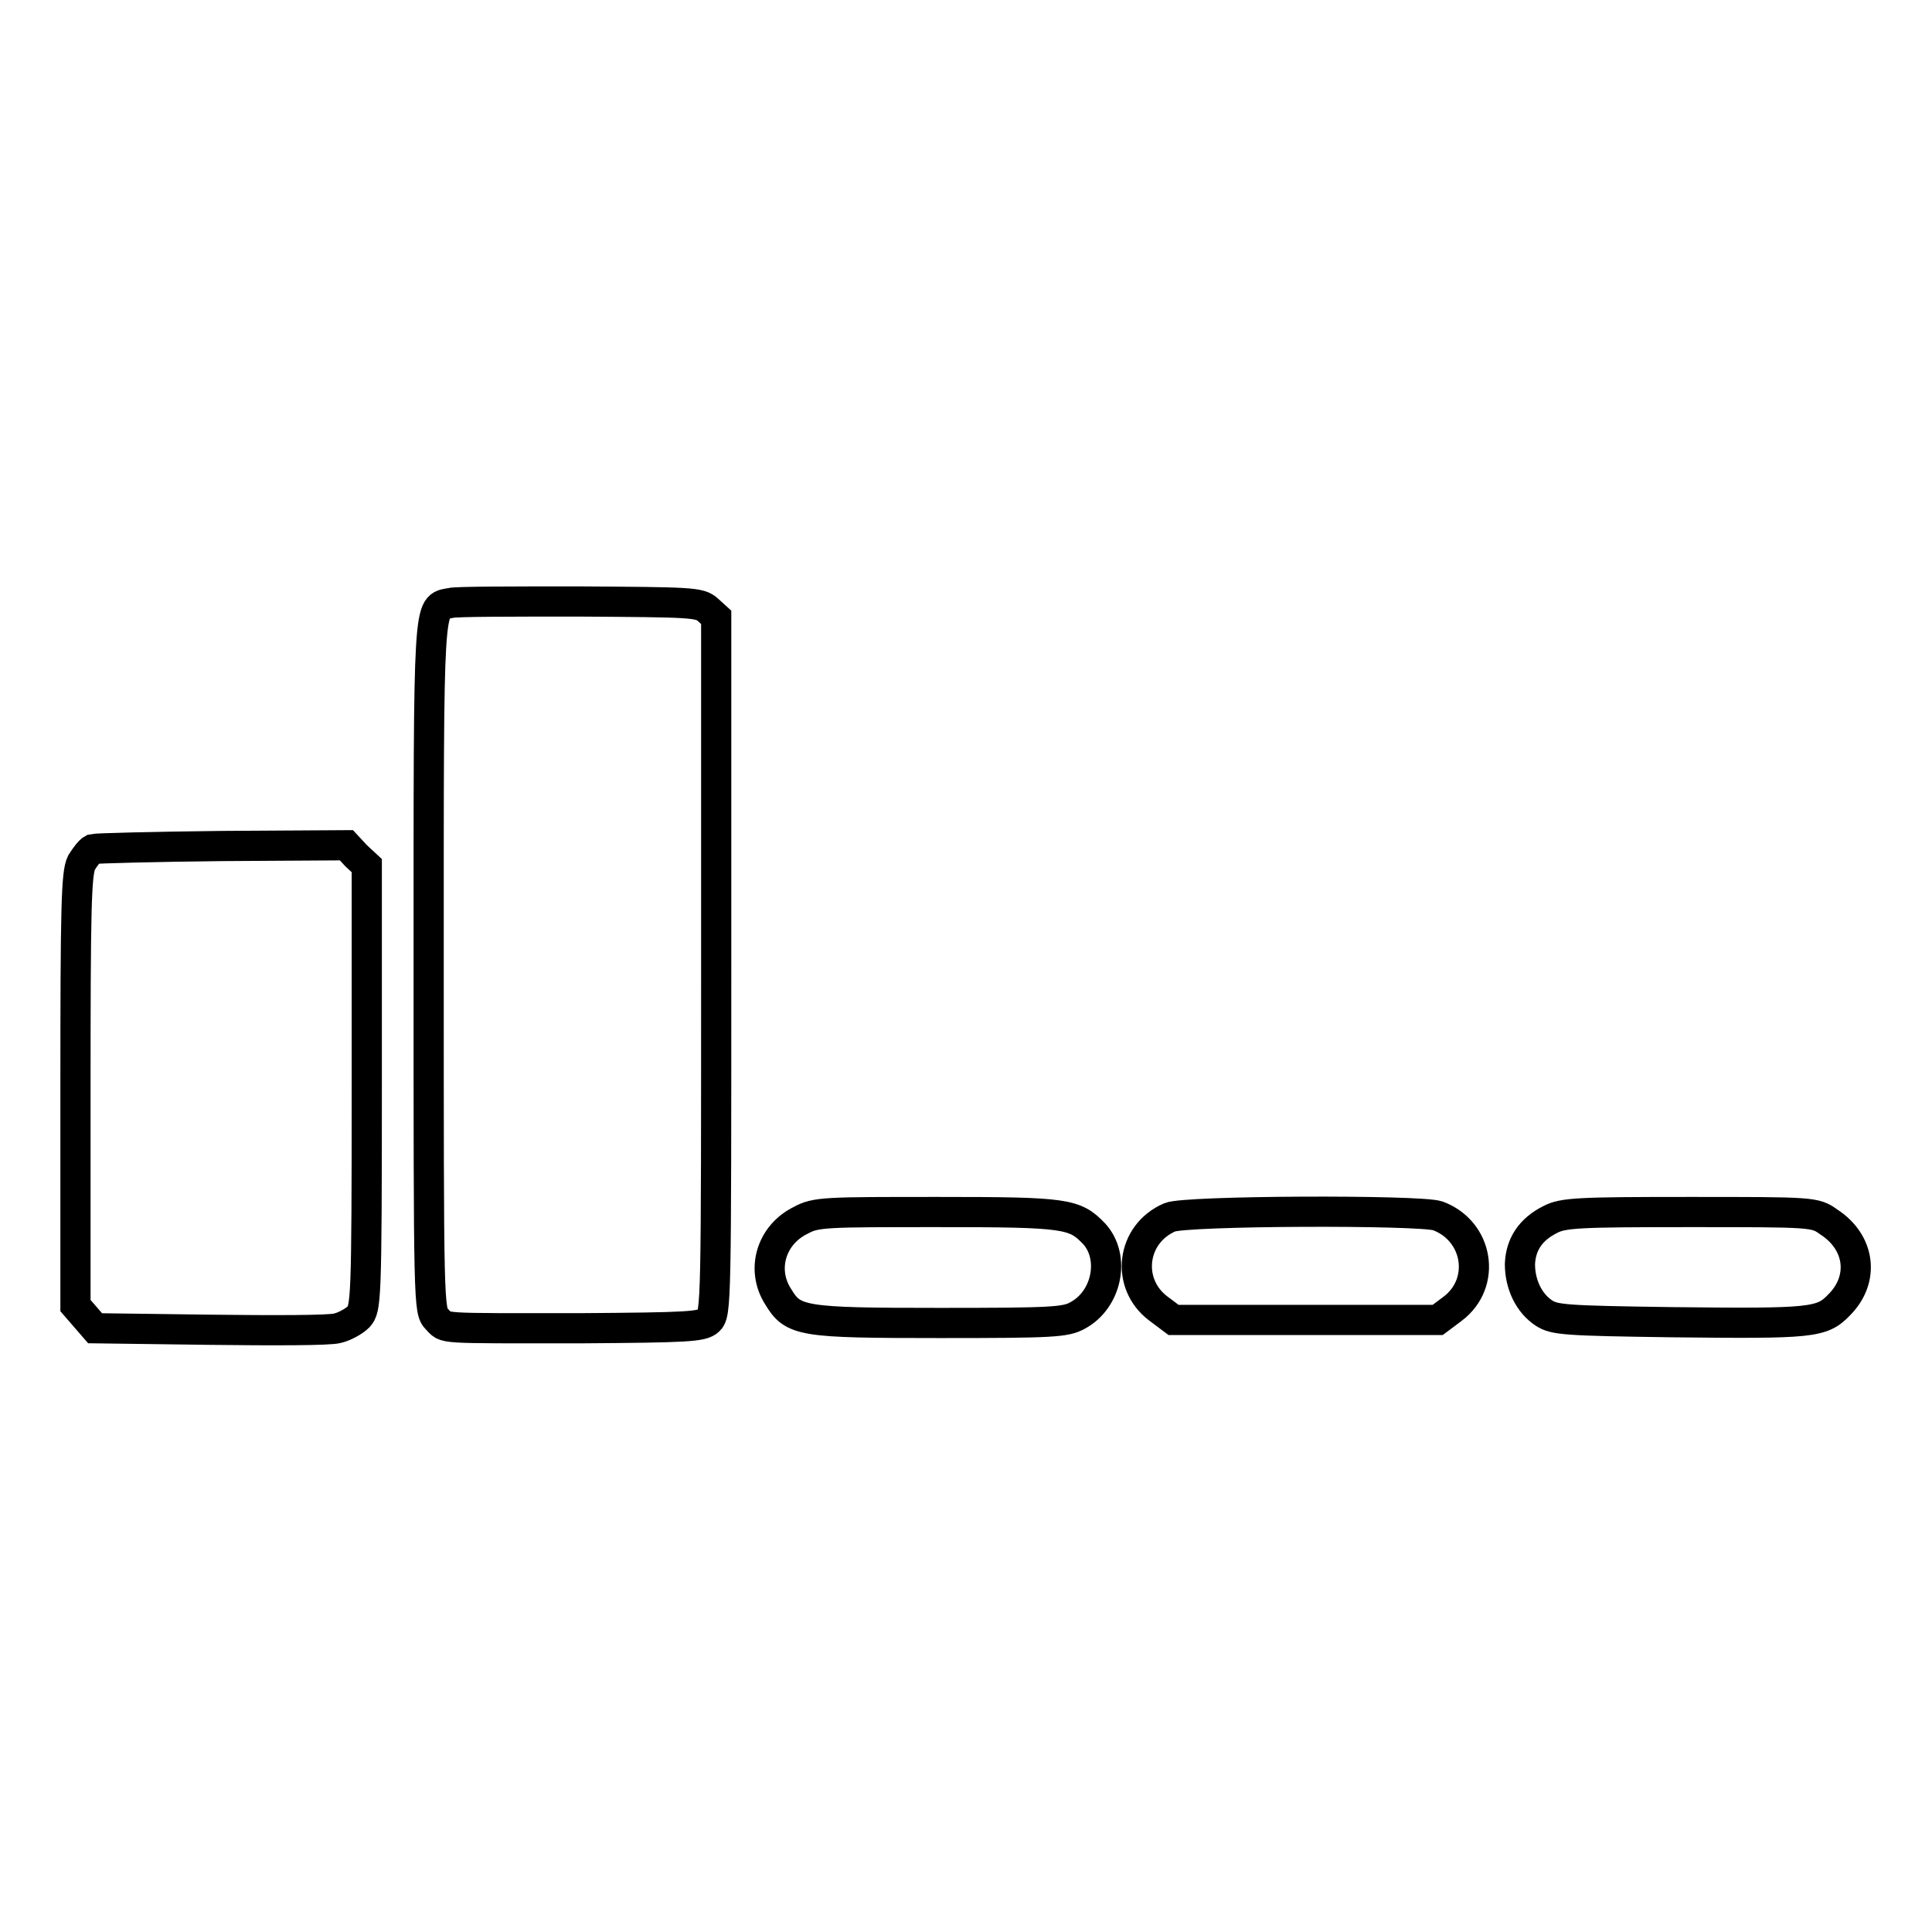 <?xml version="1.0" encoding="utf-8"?>
<!-- Svg Vector Icons : http://www.onlinewebfonts.com/icon -->
<!DOCTYPE svg PUBLIC "-//W3C//DTD SVG 1.1//EN" "http://www.w3.org/Graphics/SVG/1.1/DTD/svg11.dtd">
<svg version="1.1" xmlns="http://www.w3.org/2000/svg" xmlns:xlink="http://www.w3.org/1999/xlink" x="0px" y="0px" viewBox="0 0 256 256" enable-background="new 0 0 256 256" xml:space="preserve">
<g><g><g><path stroke-width="4" fill-opacity="0" stroke="#000000"  d="M59.7,79.9c-3,0.6-2.9-1.2-2.9,48.2c0,44.9,0,45.6,1.1,46.7c1.3,1.3-0.4,1.2,19,1.2c14.3-0.1,16.1-0.2,17-1c1-0.9,1-2.6,1-47V81.8l-1.1-1c-1.1-1-2.2-1-17-1.1C68,79.7,60.3,79.7,59.7,79.9z"/><path stroke-width="4" fill-opacity="0" stroke="#000000"  d="M12.3,112.5c-0.4,0.2-1,1-1.5,1.8c-0.7,1.4-0.8,6-0.8,30.2V173l1.3,1.5l1.3,1.5l15.2,0.2c8.3,0.1,15.9,0.1,16.9-0.2c0.9-0.2,2.2-0.9,2.8-1.5c1-1.1,1.1-2,1.1-30.5v-29.3l-1.4-1.3l-1.3-1.4l-16.5,0.1C20.4,112.2,12.7,112.4,12.3,112.5z"/><path stroke-width="4" fill-opacity="0" stroke="#000000"  d="M106.1,161.7c-3.9,1.9-5.3,6.5-3,10.1c2,3.3,3,3.5,21.4,3.5c15,0,16.7-0.1,18.3-1c3.9-2.1,5-7.7,2.2-10.8c-2.6-2.7-3.6-2.9-20.7-2.9C109.3,160.6,108.1,160.6,106.1,161.7z"/><path stroke-width="4" fill-opacity="0" stroke="#000000"  d="M155,161.3c-5.1,2.2-5.9,8.8-1.5,12.1l2,1.5H173h17.5l2-1.5c4.5-3.4,3.4-10.3-2-12.3C188.1,160.3,157.1,160.4,155,161.3z"/><path stroke-width="4" fill-opacity="0" stroke="#000000"  d="M205.4,161.6c-2.6,1.3-3.9,3.3-4,5.9c0,2.7,1.2,5.2,3.2,6.5c1.4,0.9,2.9,1,17,1.2c18.5,0.2,19.8,0.1,22.1-2.3c3.4-3.4,2.8-8.3-1.4-11c-1.8-1.3-2.1-1.3-18.5-1.3C209.1,160.6,207.1,160.7,205.4,161.6z"/></g></g></g>
</svg>